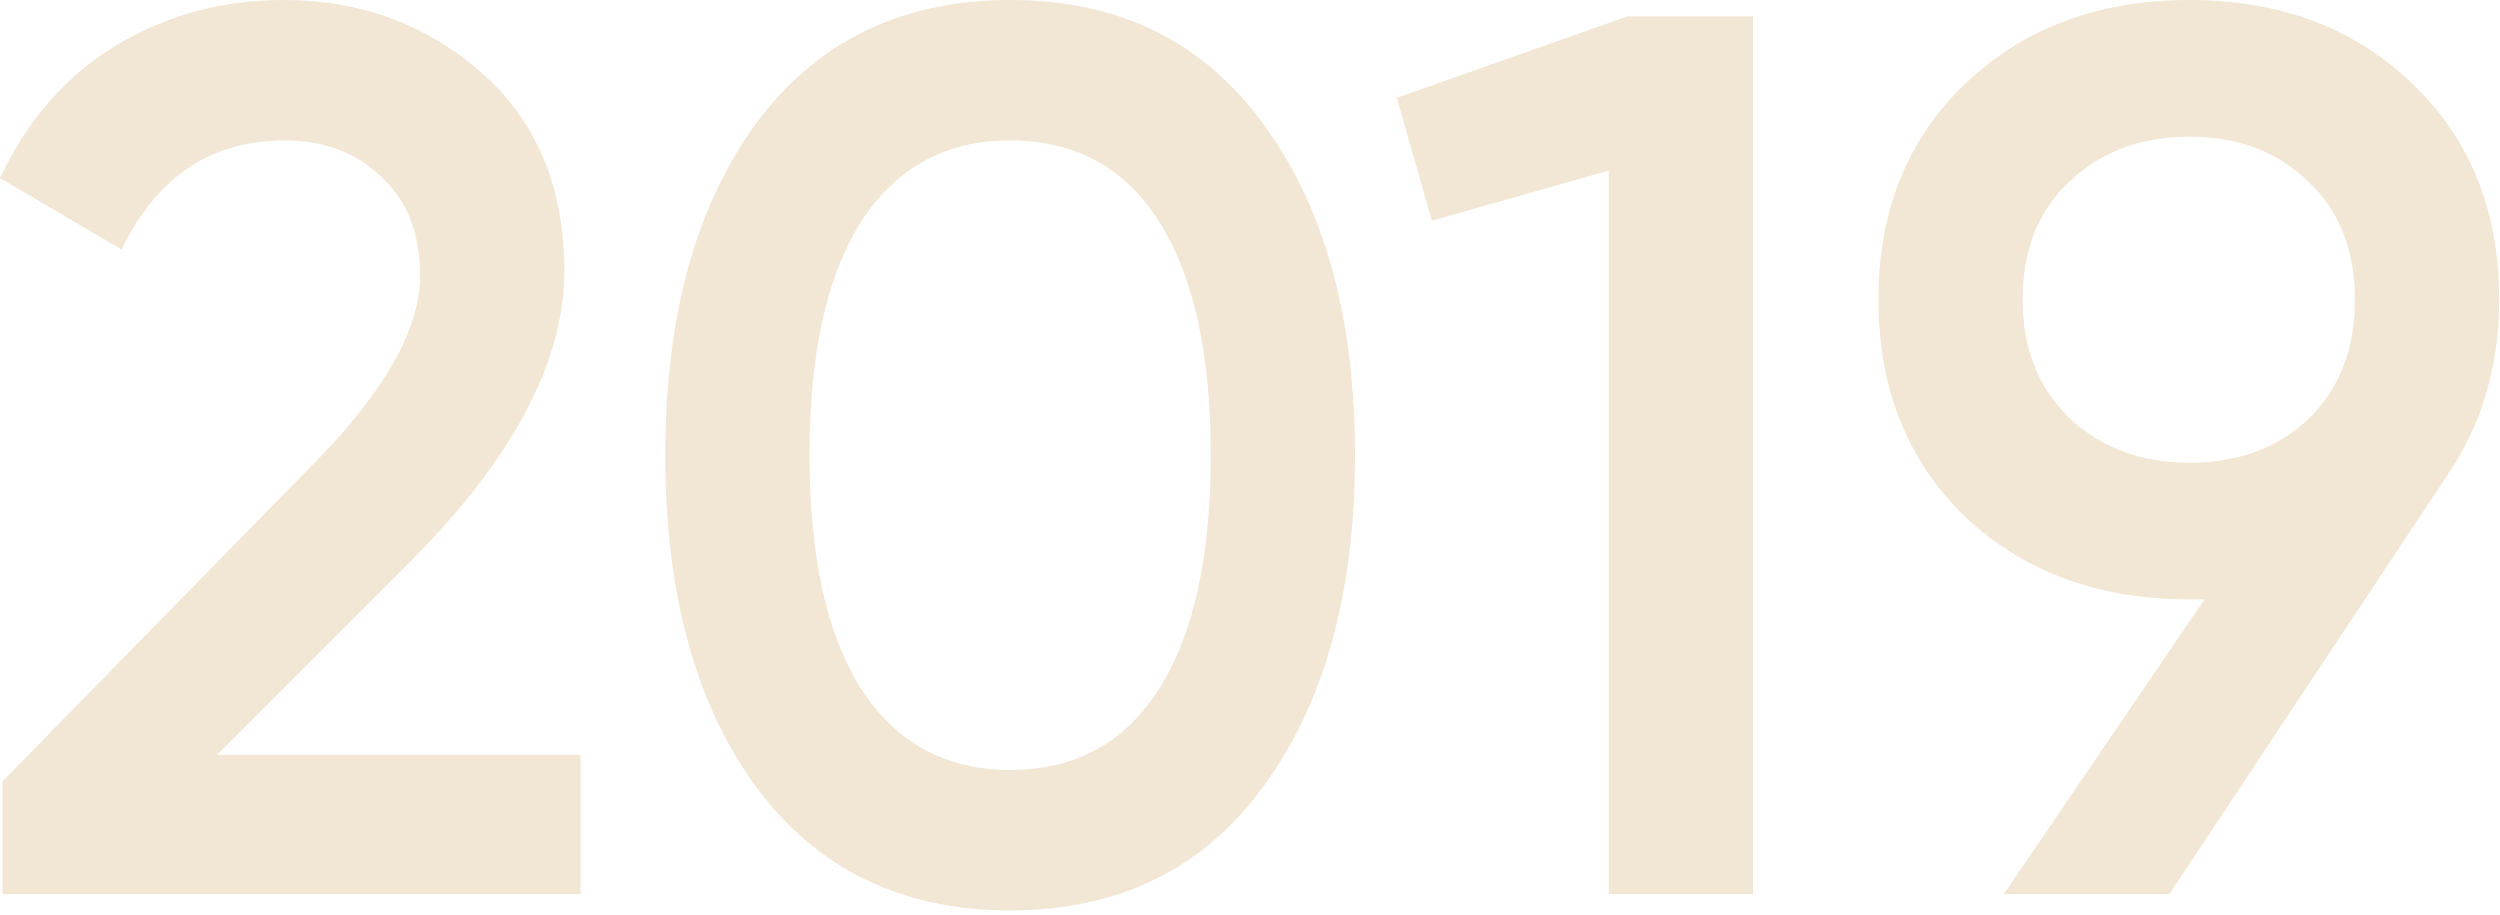 <?xml version="1.0" encoding="UTF-8"?> <svg xmlns="http://www.w3.org/2000/svg" width="358" height="131" viewBox="0 0 358 131" fill="none"> <path d="M0.359 128.036V111.874L44.175 67.16C54.83 56.506 60.157 47.288 60.157 39.506C60.157 33.401 58.301 28.672 54.59 25.32C50.999 21.848 46.39 20.112 40.763 20.112C30.228 20.112 22.447 25.32 17.419 35.735L0 25.499C3.951 17.119 9.517 10.774 16.7 6.465C23.883 2.155 31.844 0 40.584 0C51.597 0 61.055 3.472 68.956 10.415C76.857 17.359 80.808 26.816 80.808 38.788C80.808 51.597 73.685 65.245 59.439 79.73L31.066 108.103H83.142V128.036H0.359Z" fill="#F2E6D4"></path> <path d="M180.925 112.592C172.306 124.444 160.215 130.37 144.652 130.37C129.089 130.37 116.938 124.444 108.198 112.592C99.579 100.74 95.269 84.938 95.269 65.185C95.269 45.432 99.579 29.63 108.198 17.778C116.938 5.926 129.089 0 144.652 0C160.215 0 172.306 5.926 180.925 17.778C189.665 29.63 194.034 45.432 194.034 65.185C194.034 84.938 189.665 100.74 180.925 112.592ZM144.652 110.258C153.989 110.258 161.113 106.367 166.021 98.586C170.929 90.804 173.383 79.671 173.383 65.185C173.383 50.699 170.929 39.566 166.021 31.784C161.113 24.003 153.989 20.112 144.652 20.112C135.434 20.112 128.311 24.003 123.282 31.784C118.374 39.566 115.92 50.699 115.92 65.185C115.92 79.671 118.374 90.804 123.282 98.586C128.311 106.367 135.434 110.258 144.652 110.258Z" fill="#F2E6D4"></path> <path d="M233.065 2.334H251.022V128.036H230.371V24.422L205.051 31.605L200.023 14.007L233.065 2.334Z" fill="#F2E6D4"></path> <path d="M357.881 42.918C357.881 52.495 355.367 60.935 350.338 68.238L310.653 128.036H286.949L315.681 85.836H313.526C300.477 85.836 289.763 81.885 281.382 73.984C273.122 65.963 268.992 55.608 268.992 42.918C268.992 30.228 273.122 19.933 281.382 12.031C289.763 4.01 300.477 0 313.526 0C326.575 0 337.23 4.01 345.49 12.031C353.75 19.933 357.881 30.228 357.881 42.918ZM289.643 42.918C289.643 49.861 291.858 55.488 296.287 59.798C300.836 64.108 306.583 66.262 313.526 66.262C320.47 66.262 326.156 64.167 330.585 59.977C335.015 55.668 337.23 49.981 337.23 42.918C337.23 35.855 335.015 30.228 330.585 26.038C326.156 21.728 320.47 19.573 313.526 19.573C306.583 19.573 300.836 21.728 296.287 26.038C291.858 30.228 289.643 35.855 289.643 42.918Z" fill="#F2E6D4"></path> </svg> 